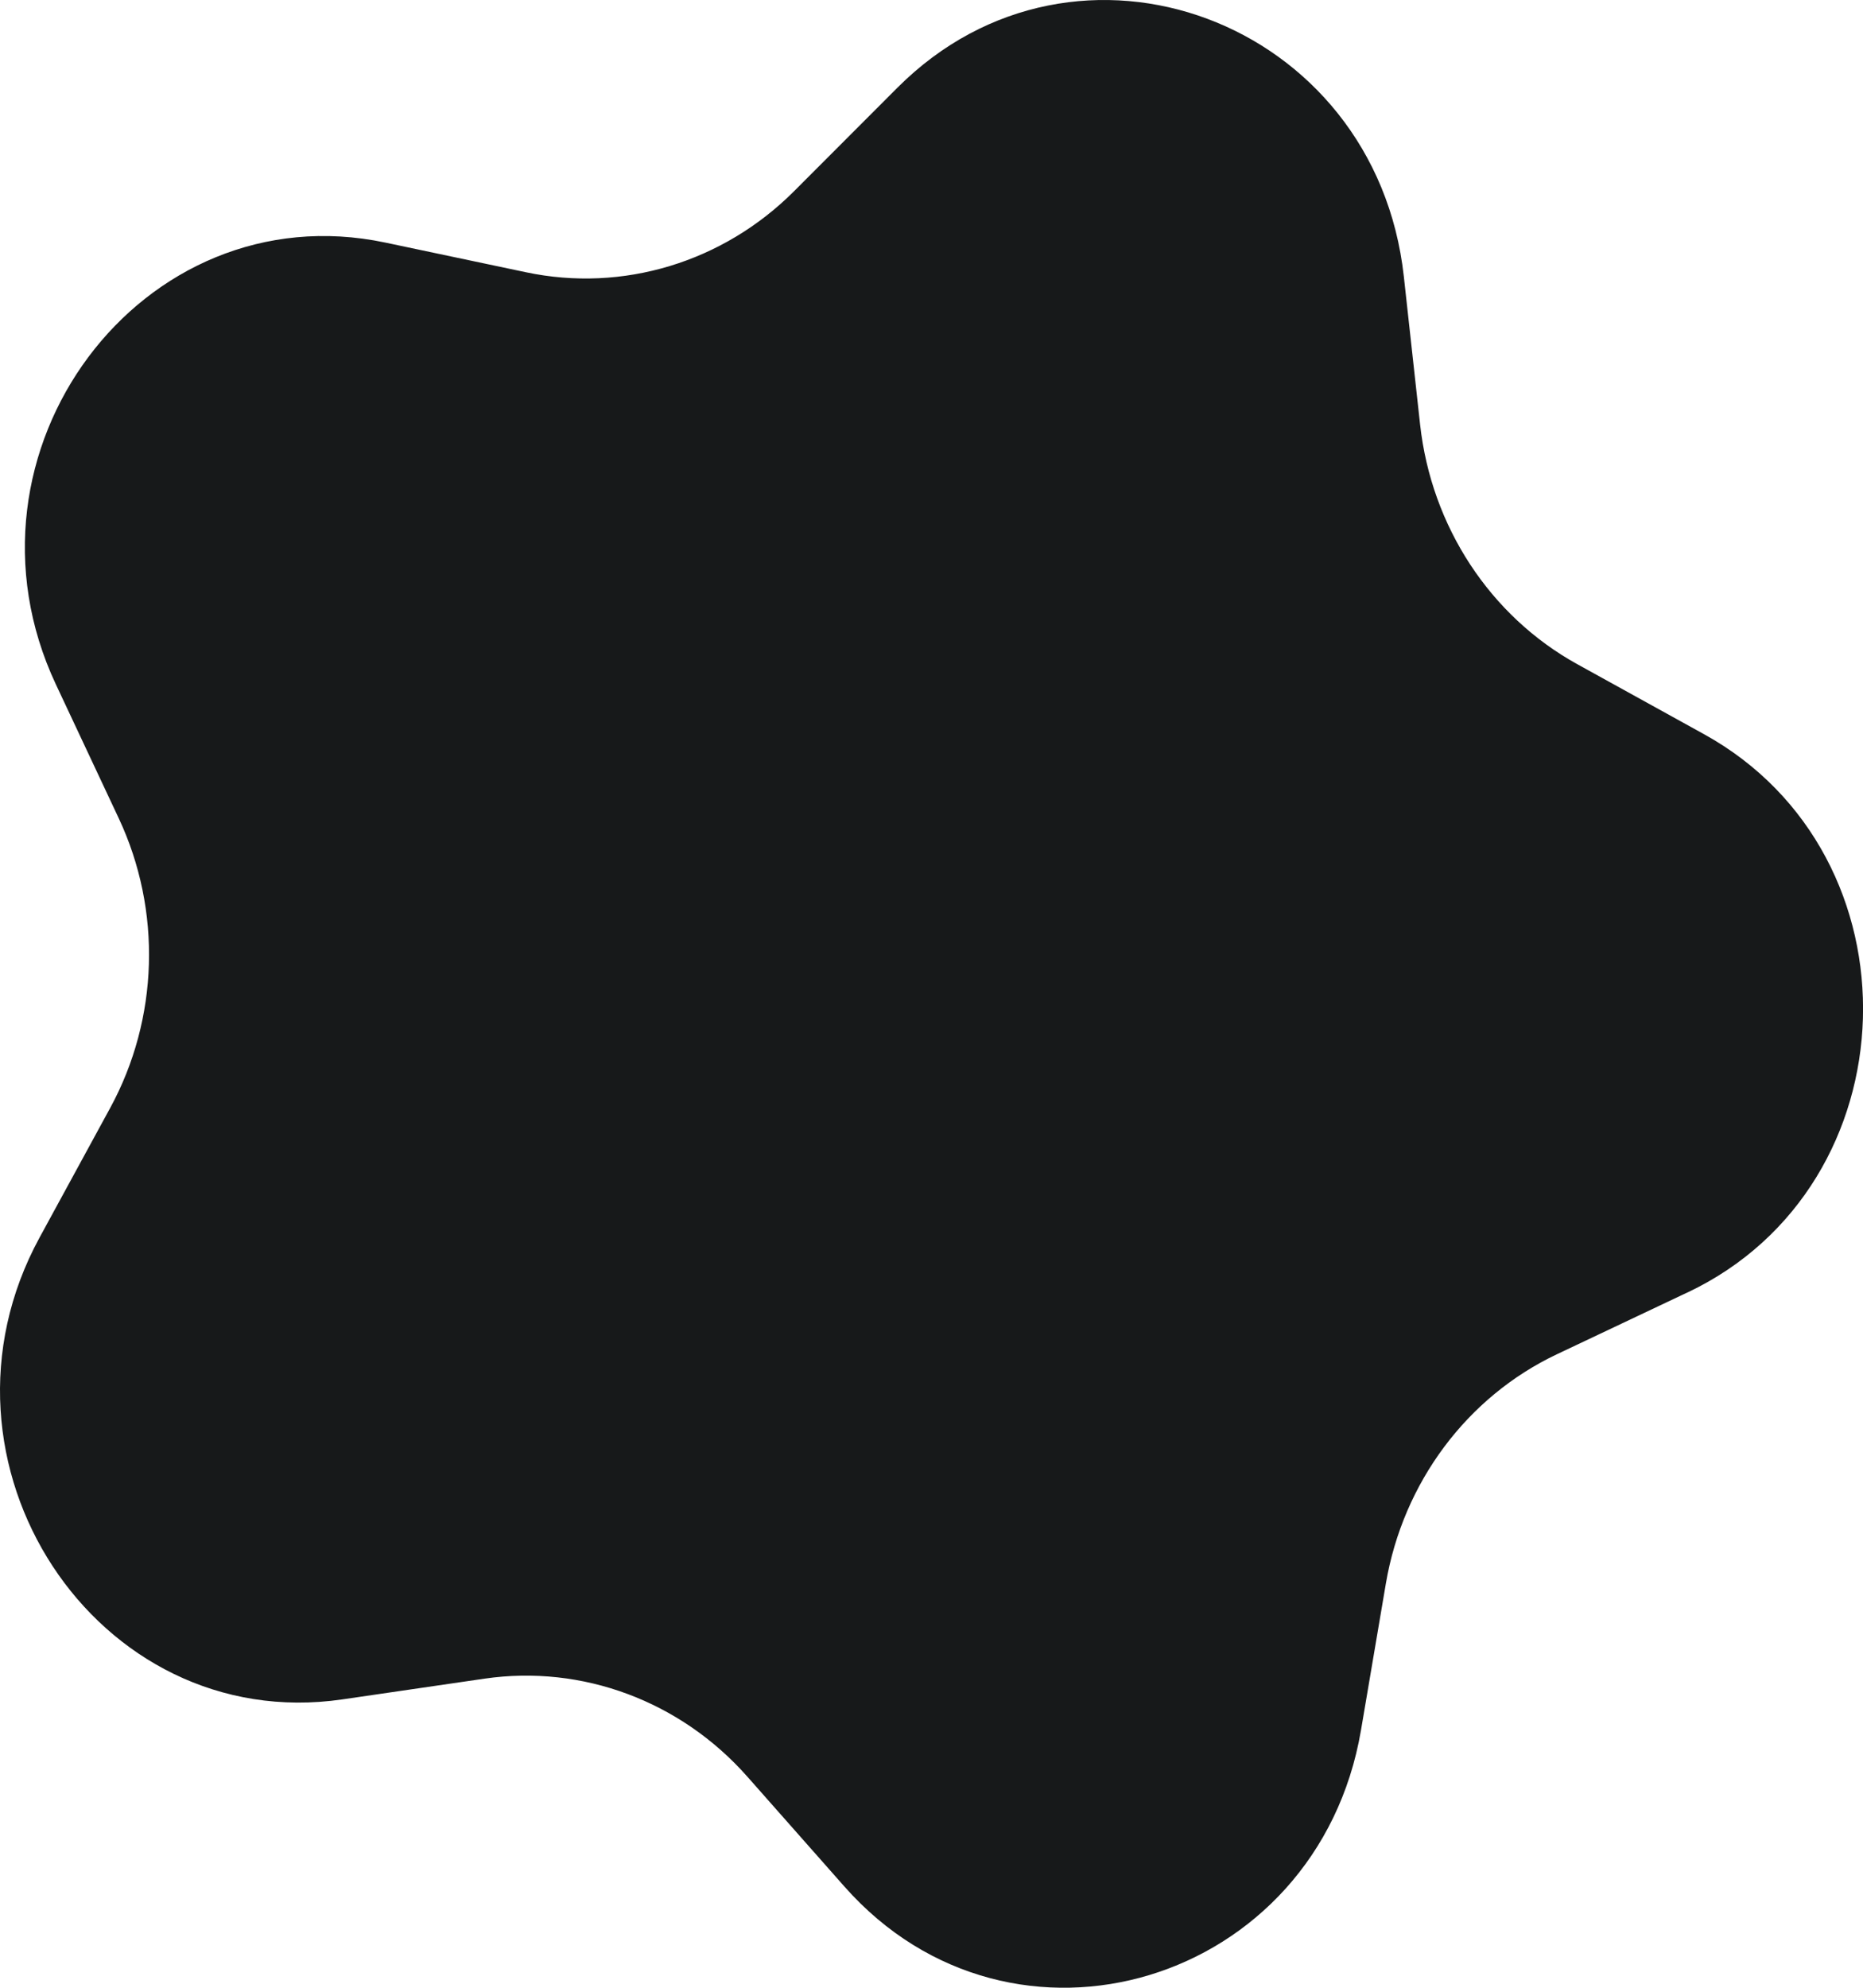 <?xml version="1.0" encoding="UTF-8"?> <svg xmlns="http://www.w3.org/2000/svg" width="30" height="32" viewBox="0 0 30 32" fill="none"><g clip-path="url(#clip0_5162_657)"><path d="M27.174 20.806L25.07 21.802C23.624 22.487 22.594 23.866 22.317 25.491L21.916 27.854C21.218 31.946 16.303 33.433 13.597 30.37L12.034 28.601C10.959 27.385 9.377 26.795 7.802 27.024L5.513 27.358C1.547 27.935 -1.334 23.542 0.636 19.925L1.774 17.837C2.557 16.4 2.608 14.656 1.912 13.173L0.899 11.016C-0.855 7.279 2.28 3.078 6.204 3.905L8.47 4.383C10.028 4.712 11.643 4.223 12.787 3.078L14.451 1.412C17.332 -1.473 22.151 0.322 22.606 4.451L22.868 6.835C23.049 8.474 23.995 9.917 25.398 10.692L27.439 11.819C30.975 13.771 30.817 19.082 27.174 20.807L27.174 20.806Z" fill="#17191A"></path></g><defs><clipPath id="clip0_5162_657"><rect width="30" height="32" fill="white"></rect></clipPath></defs></svg> 